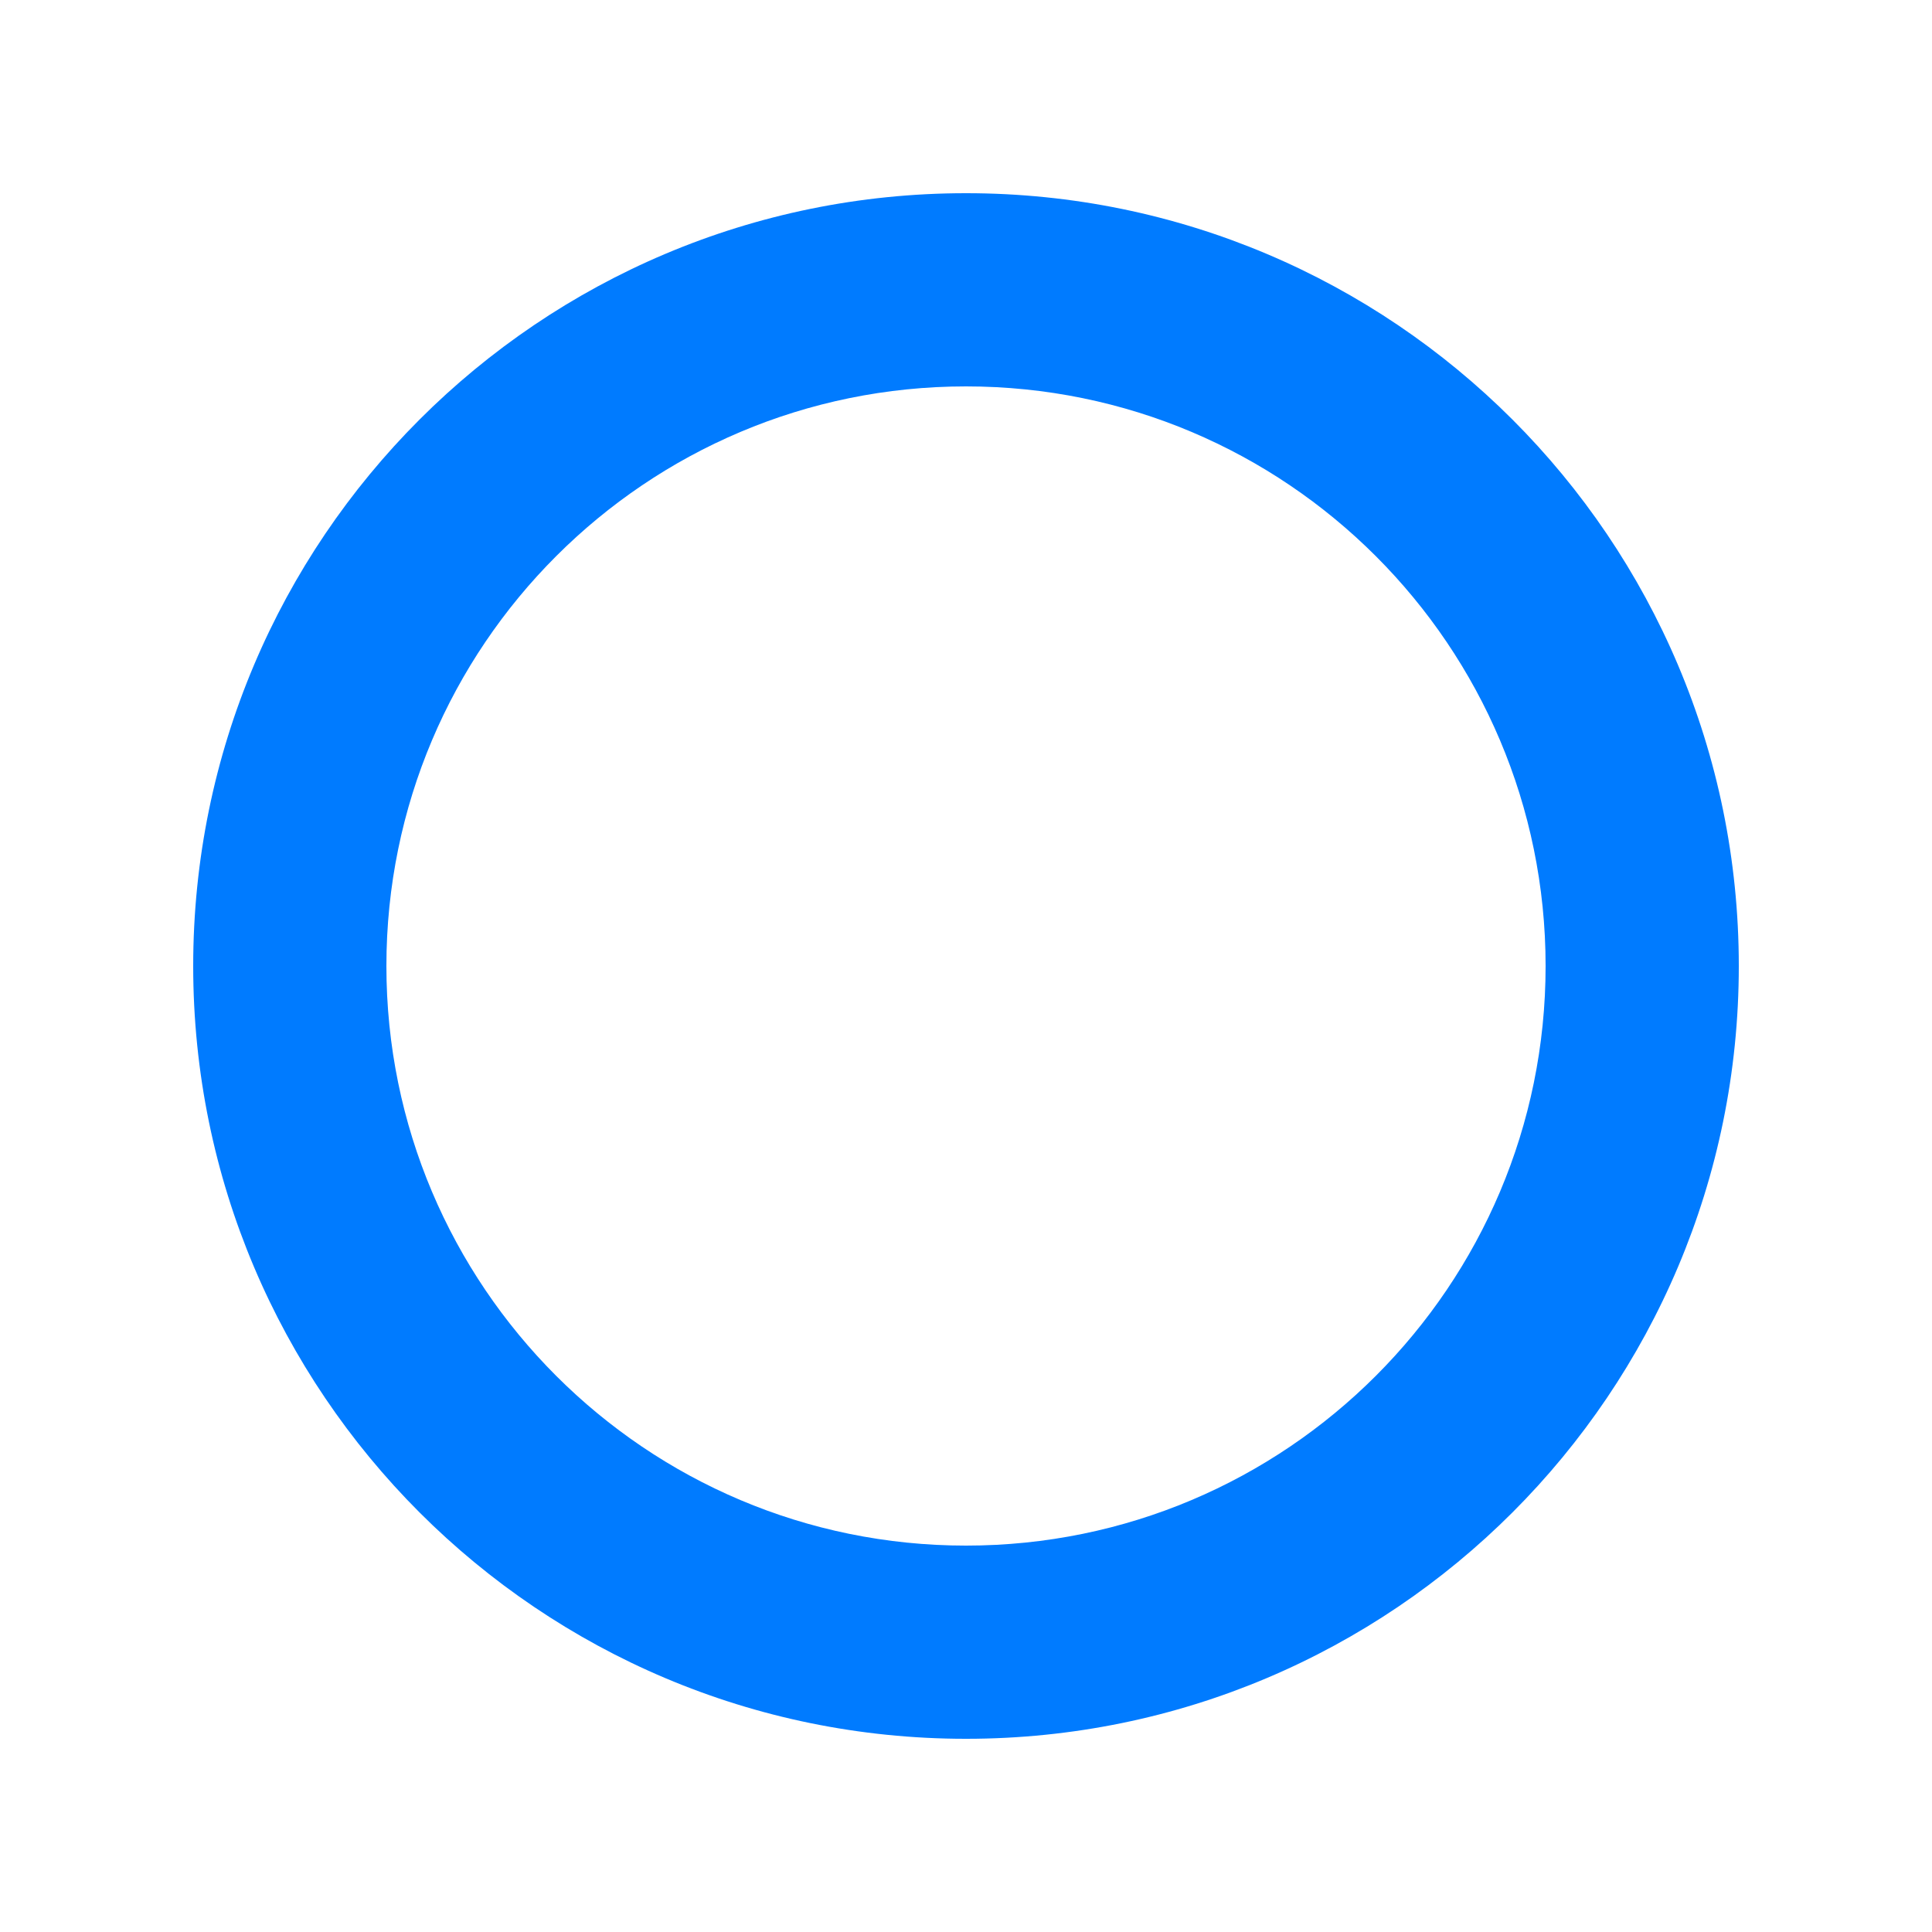 <svg width="32" height="32" viewBox="0 0 500 500" xmlns="http://www.w3.org/2000/svg">
  <path d="M250 50c-110.457 0-200 89.543-200 200s89.543 200 200 200 200-89.543 200-200S360.457 50 250 50zm0 50c82.843 0 150 67.157 150 150s-67.157 150-150 150S100 332.843 100 250s67.157-150 150-150z" fill="#007BFF"/>
</svg>